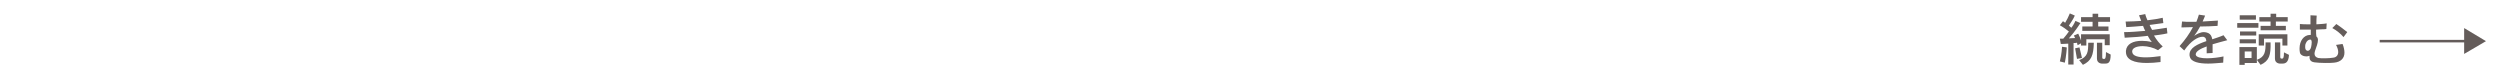 <?xml version="1.0" encoding="utf-8"?>
<!-- Generator: Adobe Illustrator 24.3.0, SVG Export Plug-In . SVG Version: 6.00 Build 0)  -->
<svg version="1.1" id="レイヤー_1" xmlns="http://www.w3.org/2000/svg" xmlns:xlink="http://www.w3.org/1999/xlink" x="0px"
	 y="0px" viewBox="0 0 802 24.8" style="enable-background:new 0 0 802 24.8;" xml:space="preserve">
<style type="text/css">
	.st0{opacity:0.7;}
	.st1{fill:#231815;}
	.st2{fill:#221714;}
</style>
<g class="st0">
	<g>
		<path class="st1" d="M675.2,14.6v-2h-5.9v2h-1.7v-0.7l-1.1,0.6c0,0-0.1-0.3-0.2-0.8c-0.3,0.1-0.7,0.1-1.1,0.1v6.9h-1.7V14
			c-1.2,0.1-2.4,0.1-2.4,0.1l-0.3-1.7c0,0,0.5,0,1.1,0c0.7-0.8,1.4-1.7,1.8-2.3c-0.6-0.5-1.8-1.4-2.9-2l1-1.3
			c0.2,0.1,0.5,0.4,0.7,0.5c0.5-0.8,1.1-2,1.5-3l1.6,0.7c-0.5,1.2-1.4,2.4-1.9,3.2c0.3,0.3,0.6,0.6,0.8,0.7c0.8-1,1.3-2.2,1.3-2.2
			l1.6,0.7c0,0-1.7,2.7-3.7,4.9c0.5,0,1.5-0.1,2-0.1c-0.1-0.2-0.3-0.6-0.4-0.8l1.4-0.6c0.4,0.8,0.7,1.6,0.9,2.2v-2h9.2v3.5H675.2z
			 M662.4,20.1l-1.6-0.4c0.6-2.3,0.7-4.7,0.7-4.7l1.5,0.2C663.1,15.1,662.8,18.3,662.4,20.1z M666.3,18.9c0,0-0.3-1.7-0.6-3.4
			l1.4-0.3c0.5,2,0.8,3.4,0.8,3.4L666.3,18.9z M668.2,20.8l-1.2-1.5c2.8-1.1,2.9-2.7,2.9-5.6h1.7h0.1
			C671.6,17.8,670.9,19.5,668.2,20.8z M673.1,7v1.5h3.3v1.4H668V8.5h3.3V7h-3.7V5.5h3.7V4.4h1.8v1.1h3.8V7H673.1z M675.3,20.4h-1
			c0,0-1.6,0-1.6-1.6v-5.1h1.7v4.8c0,0.4,0.4,0.4,0.4,0.4h0.2c0.3,0,0.6-0.1,0.6-2.2l1.5,0.8C677.1,20.2,676.3,20.4,675.3,20.4z"/>
		<path class="st1" d="M691,11.4c0.8,1.4,1.8,2.6,2.8,3.5l-1.5,1.2c-1.4-0.8-3.3-1.3-4.9-1.3c-1.8,0-3.3,0.5-3.4,1.6
			c0,0.1,0,0.1,0,0.1c0,1.5,2,1.9,4.4,1.9c1.5,0,3.2-0.2,4.7-0.4v1.9c-1.6,0.2-3.1,0.3-4.4,0.3c-4.1,0-6.7-1-6.7-3.6
			c0-0.1,0-0.2,0-0.3c0.2-2.2,2.3-3.2,5.1-3.2c1,0,2.1,0.1,3.2,0.4c-0.4-0.5-0.9-1.2-1.3-2c-2.6,0.3-5.1,0.5-7.4,0.6l-0.2-1.8
			c0.1,0,0.2,0,0.3,0c1.7,0,4.1-0.2,6.5-0.4c-0.3-0.5-0.5-1-0.7-1.6c-2,0.2-3.9,0.3-5.4,0.4l-0.2-1.8c0.2,0,0.4,0,0.6,0
			c1.2,0,2.8-0.1,4.4-0.2c-0.2-0.6-0.5-1.2-0.7-1.8l2-0.4c0.1,0.6,0.4,1.3,0.7,2c1.8-0.2,3.6-0.5,4.9-0.8l0.2,1.7
			c-1.3,0.2-2.8,0.4-4.4,0.6c0.2,0.5,0.4,0.9,0.8,1.6c1.7-0.2,3.3-0.5,4.7-0.7l0.2,1.8C693.6,11.1,692.3,11.2,691,11.4z"/>
		<path class="st1" d="M709.8,14.2c0,0.8,0,1.7,0,2.8l-1.9,0.1c0-0.8,0-1.5,0-2.2c-2,0.7-3.5,1.6-3.5,2.5c0,0.1,0,0.2,0,0.2
			c0.2,0.8,1.8,1.1,3.6,1.1c1.8,0,4-0.3,5.3-0.6l-0.1,2c-1.5,0.1-3.2,0.3-4.8,0.3c-2.9,0-5.5-0.5-5.9-2.2c-0.1-0.2-0.1-0.5-0.1-0.7
			c0-2.1,2.4-3.3,5.4-4.3c-0.1-0.7-0.2-1.1-0.7-1.3c-0.1-0.1-0.3-0.1-0.6-0.1c-1.3,0-3.6,1.2-5.8,4.4l-1.5-1.4
			c1.7-1.9,3.2-4,4.3-6.1c-1.1,0-2.5,0.1-3.7,0.1L700,6.9c0.8,0.1,1.8,0.1,2.9,0.1c0.5,0,1.1,0,1.7,0c0.3-0.8,0.6-1.5,0.8-2.3l2,0.3
			c-0.2,0.6-0.5,1.2-0.8,1.9c1.8-0.1,3.6-0.2,4.9-0.3l-0.1,1.7c-1.7,0.1-3.6,0.2-5.6,0.2c-0.6,1.1-1.2,2.1-1.9,3
			c0.9-0.6,2-1.2,3.1-1.2c0.5,0,0.9,0.1,1.4,0.3c0.8,0.4,1.1,1,1.3,2c1.2-0.4,2.5-0.8,3.6-1.3l1.2,1.6
			C713.1,13.3,711.4,13.7,709.8,14.2z"/>
		<path class="st1" d="M717.7,8.9V7.4h6.8v1.5H717.7z M720.1,20.1v0.7h-1.7v-5.7h5.6v5.1H720.1z M718.5,6.3V4.9h5.2v1.4H718.5z
			 M718.5,13.9v-1.3h5.2v1.3H718.5z M718.6,11.4v-1.3h5.2v1.3H718.6z M722.3,16.5h-2.2v2.1h2.2V16.5z M725.2,20.8l-1.2-1.6
			c2.7-1,2.8-2.7,2.8-5.6h1.6C728.5,17.7,728,19.5,725.2,20.8z M732.2,14.6v-2.2h-5.9v2.2h-1.7v-3.6h9.2v3.6H732.2z M730.1,6.9v1.4
			h3.2v1.4h-8.1V8.3h3.2V6.9h-3.6V5.5h3.6V4.4h1.8v1.1h3.7v1.4H730.1z M732.2,20.4h-0.8c0,0-1.6,0-1.6-1.6v-5.2h1.7v4.5
			c0,0.6,0.1,0.7,0.5,0.7c0,0,0,0,0.1,0c0.3,0,0.6-0.1,0.6-2l1.6,0.8C734.2,20.1,733.1,20.4,732.2,20.4z"/>
		<path class="st1" d="M748.8,20.1c-0.7,0.1-1.8,0.1-2.9,0.1c-1.3,0-2.6-0.1-3.4-0.2c-0.7-0.1-1.6-0.4-1.6-1.6c0-0.2,0-0.3,0-0.5
			c-0.3,0.1-0.7,0.2-1,0.2c-1,0-2-0.5-2.1-1.3c-0.1-0.5-0.1-0.9-0.1-1.3c0-2.3,1.3-4.3,3.4-4.3c0.1,0,0.1,0,0.2,0c0-0.2,0-0.3,0-0.5
			c0-0.4,0-0.8,0-1.2c-0.5,0-1,0-1.5,0c-0.7,0-1.4,0-2,0l0-1.8c0.8,0.1,1.8,0.1,2.8,0.1c0.2,0,0.4,0,0.6,0c0-1,0-2,0-2.9l2,0.1
			c-0.1,0.8-0.1,1.8-0.1,2.8c1.1-0.1,2.3-0.1,3.3-0.3l-0.1,1.8c-0.5,0.1-1,0.1-1.6,0.1c-0.5,0-1.1,0.1-1.7,0.1c0,0.9,0,1.7,0.1,2.2
			c0.3,0.2,0.5,0.6,0.5,1.1c0,1-0.5,2.3-0.9,3.4c-0.1,0.3-0.2,0.7-0.2,1c0,0.7,0.4,1.2,1.2,1.4c0.5,0.1,1.3,0.1,2.2,0.1
			c0.9,0,1.9-0.1,2.6-0.2c1-0.1,1.6-0.8,1.6-1.8c0-0.6-0.2-1.4-0.7-2.3l2.1-0.3c0.4,1,0.6,2,0.6,2.8
			C752.1,18.7,750.9,19.9,748.8,20.1z M741.4,12.8c-0.1-0.1-0.2-0.1-0.3-0.1c-0.5,0-1.1,0.4-1.4,1.2c-0.2,0.4-0.2,0.8-0.2,1.2
			c0,0.6,0.2,1,0.5,1.1c0.1,0,0.2,0.1,0.3,0.1c0.4,0,0.9-0.3,1.1-1.2c0.1-0.4,0.2-1.1,0.2-1.6C741.6,13.2,741.5,12.9,741.4,12.8z
			 M751.8,11.9c-0.9-1.1-2.3-2.2-3.6-2.9l1.3-1.3c1.1,0.7,2.5,1.8,3.5,2.6L751.8,11.9z"/>
	</g>
	<polygon class="st2" points="797.5,13.2 790.5,9 790.5,12.8 763.4,12.8 763.4,13.6 790.5,13.6 790.5,17.3 	"/>
</g>
</svg>
